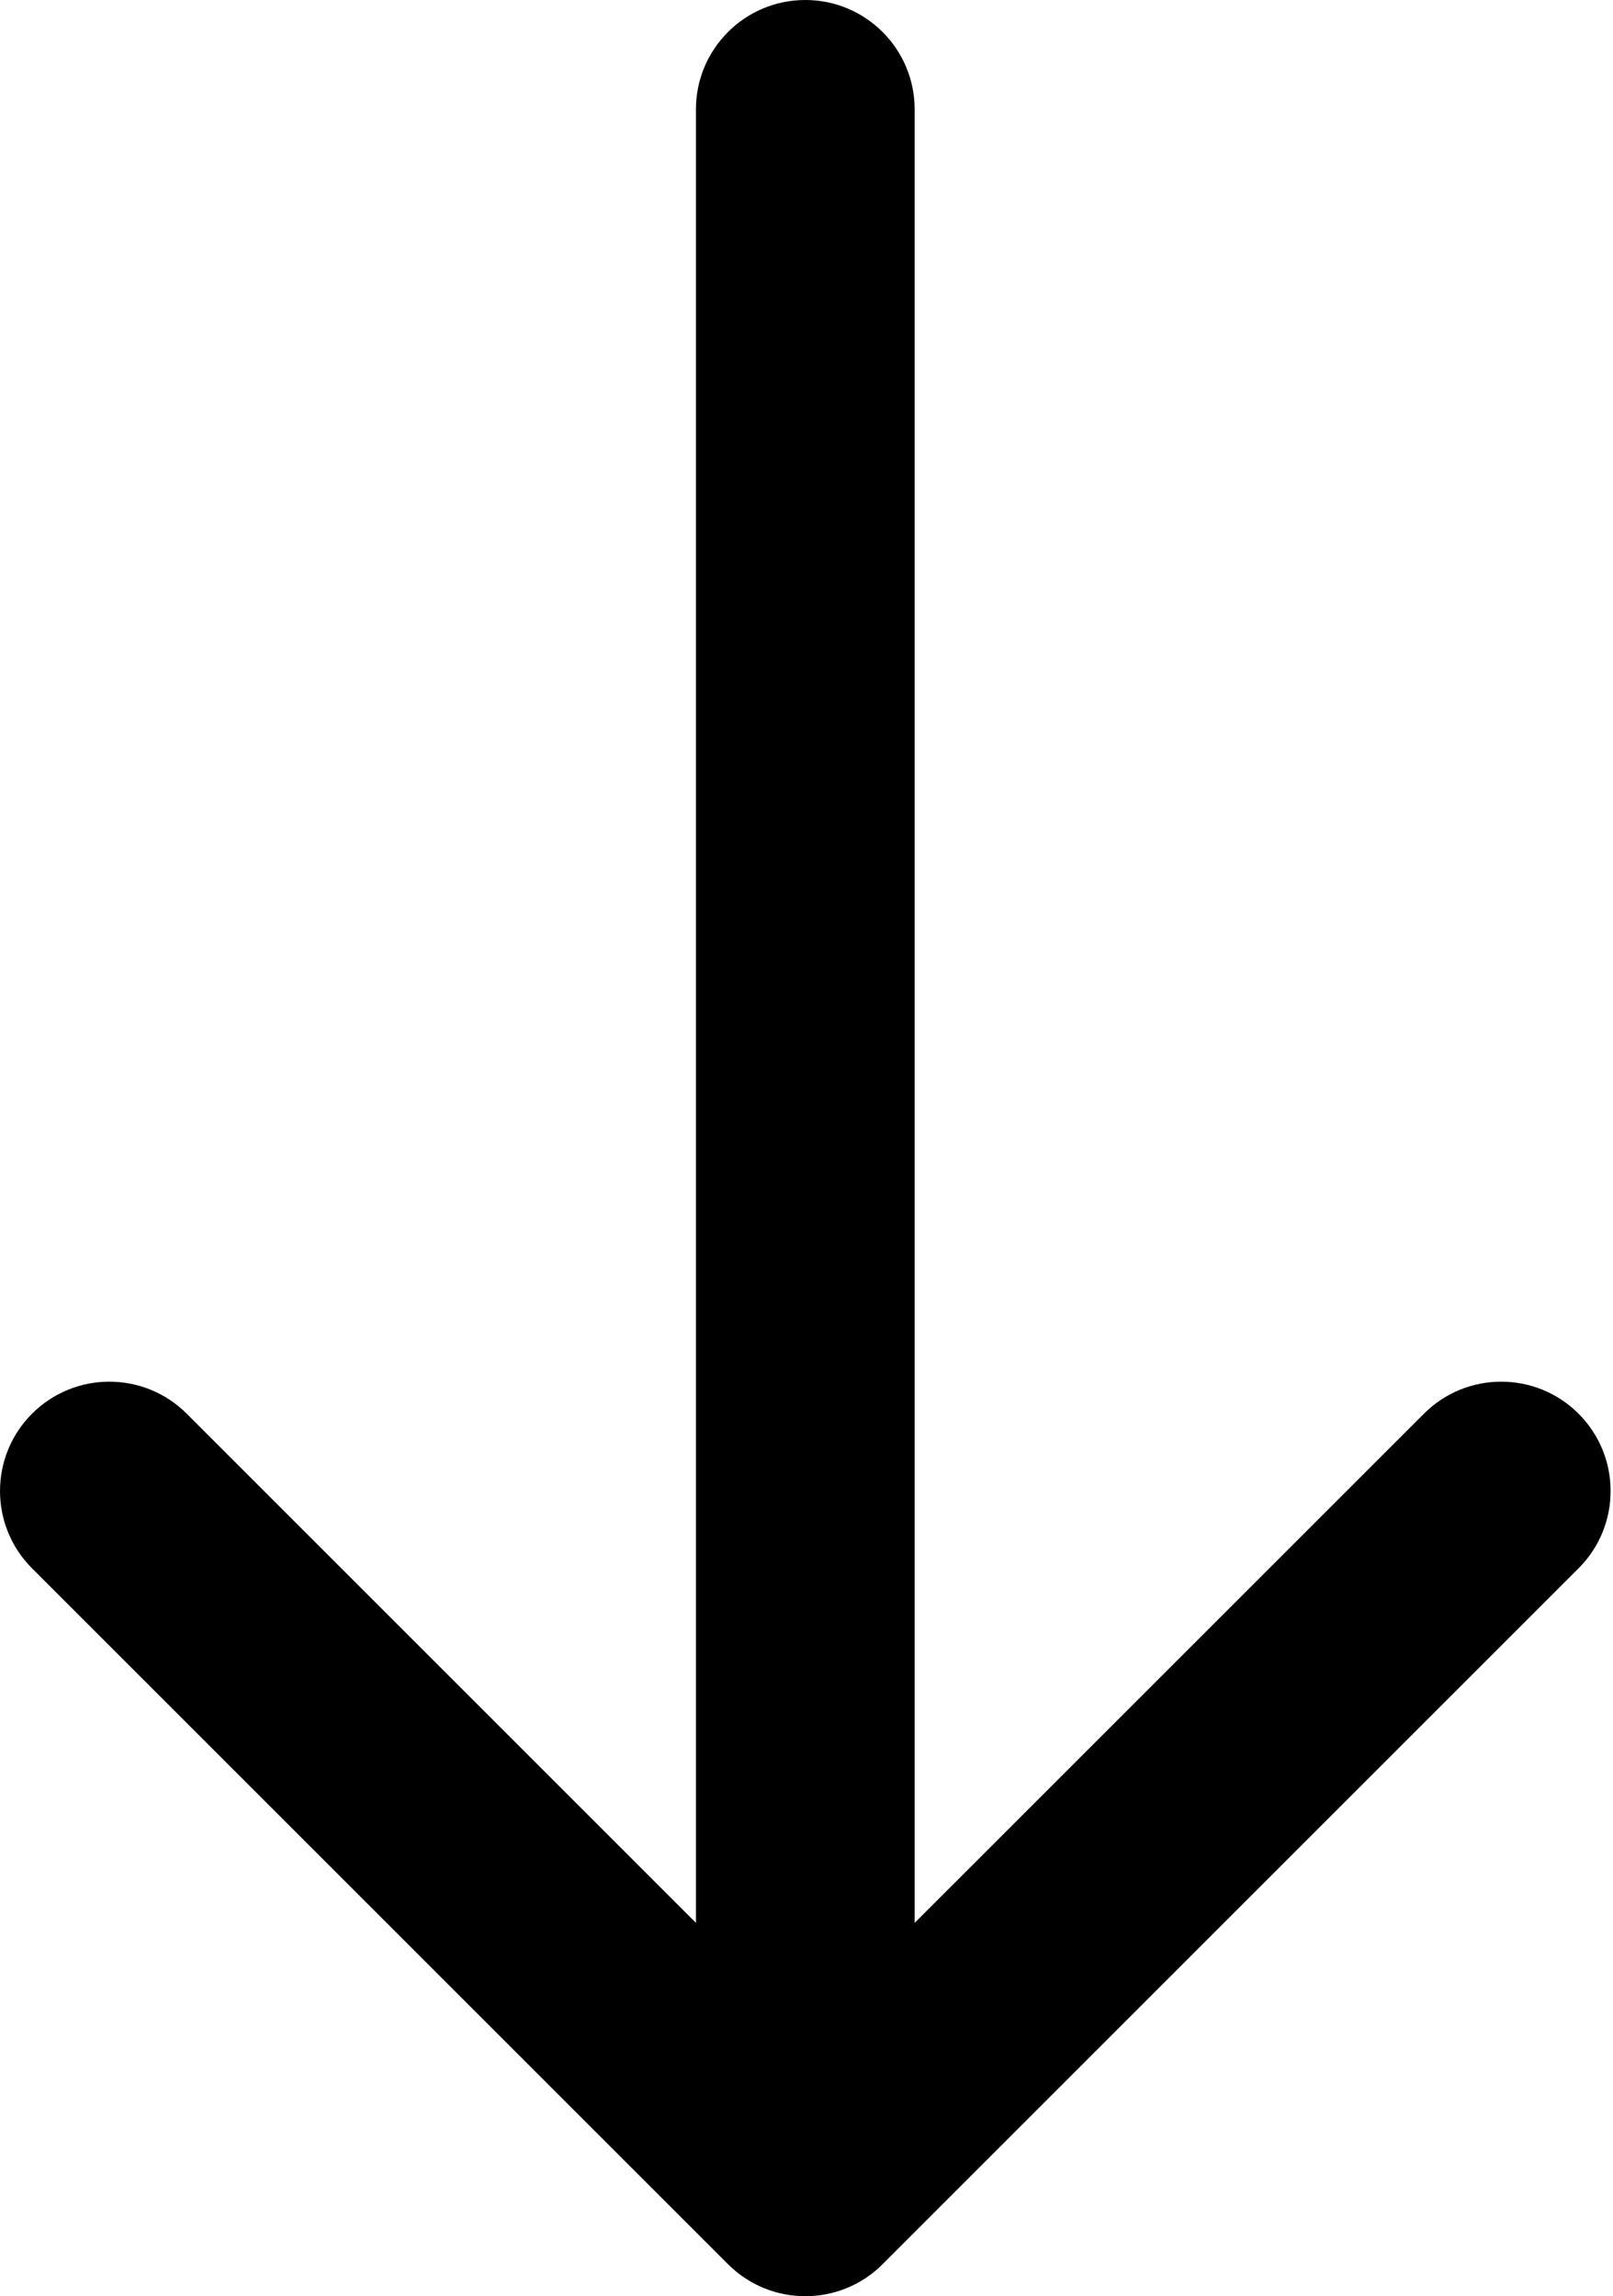 <?xml version="1.0" encoding="UTF-8"?> <svg xmlns="http://www.w3.org/2000/svg" width="59" height="84" viewBox="0 0 59 84" fill="none"> <path fill-rule="evenodd" clip-rule="evenodd" d="M57.74 57.373L32.285 82.828C30.723 84.391 28.19 84.391 26.628 82.828L1.172 57.373C-0.39 55.81 -0.39 53.278 1.172 51.716C2.734 50.154 5.267 50.154 6.829 51.716L25.456 70.343L25.456 4C25.456 1.791 27.247 -1.38412e-06 29.456 -1.28756e-06C31.665 -1.19099e-06 33.456 1.791 33.456 4L33.456 70.343L52.084 51.716C53.646 50.154 56.178 50.154 57.74 51.716C59.303 53.278 59.303 55.81 57.74 57.373Z" fill="black"></path> </svg> 